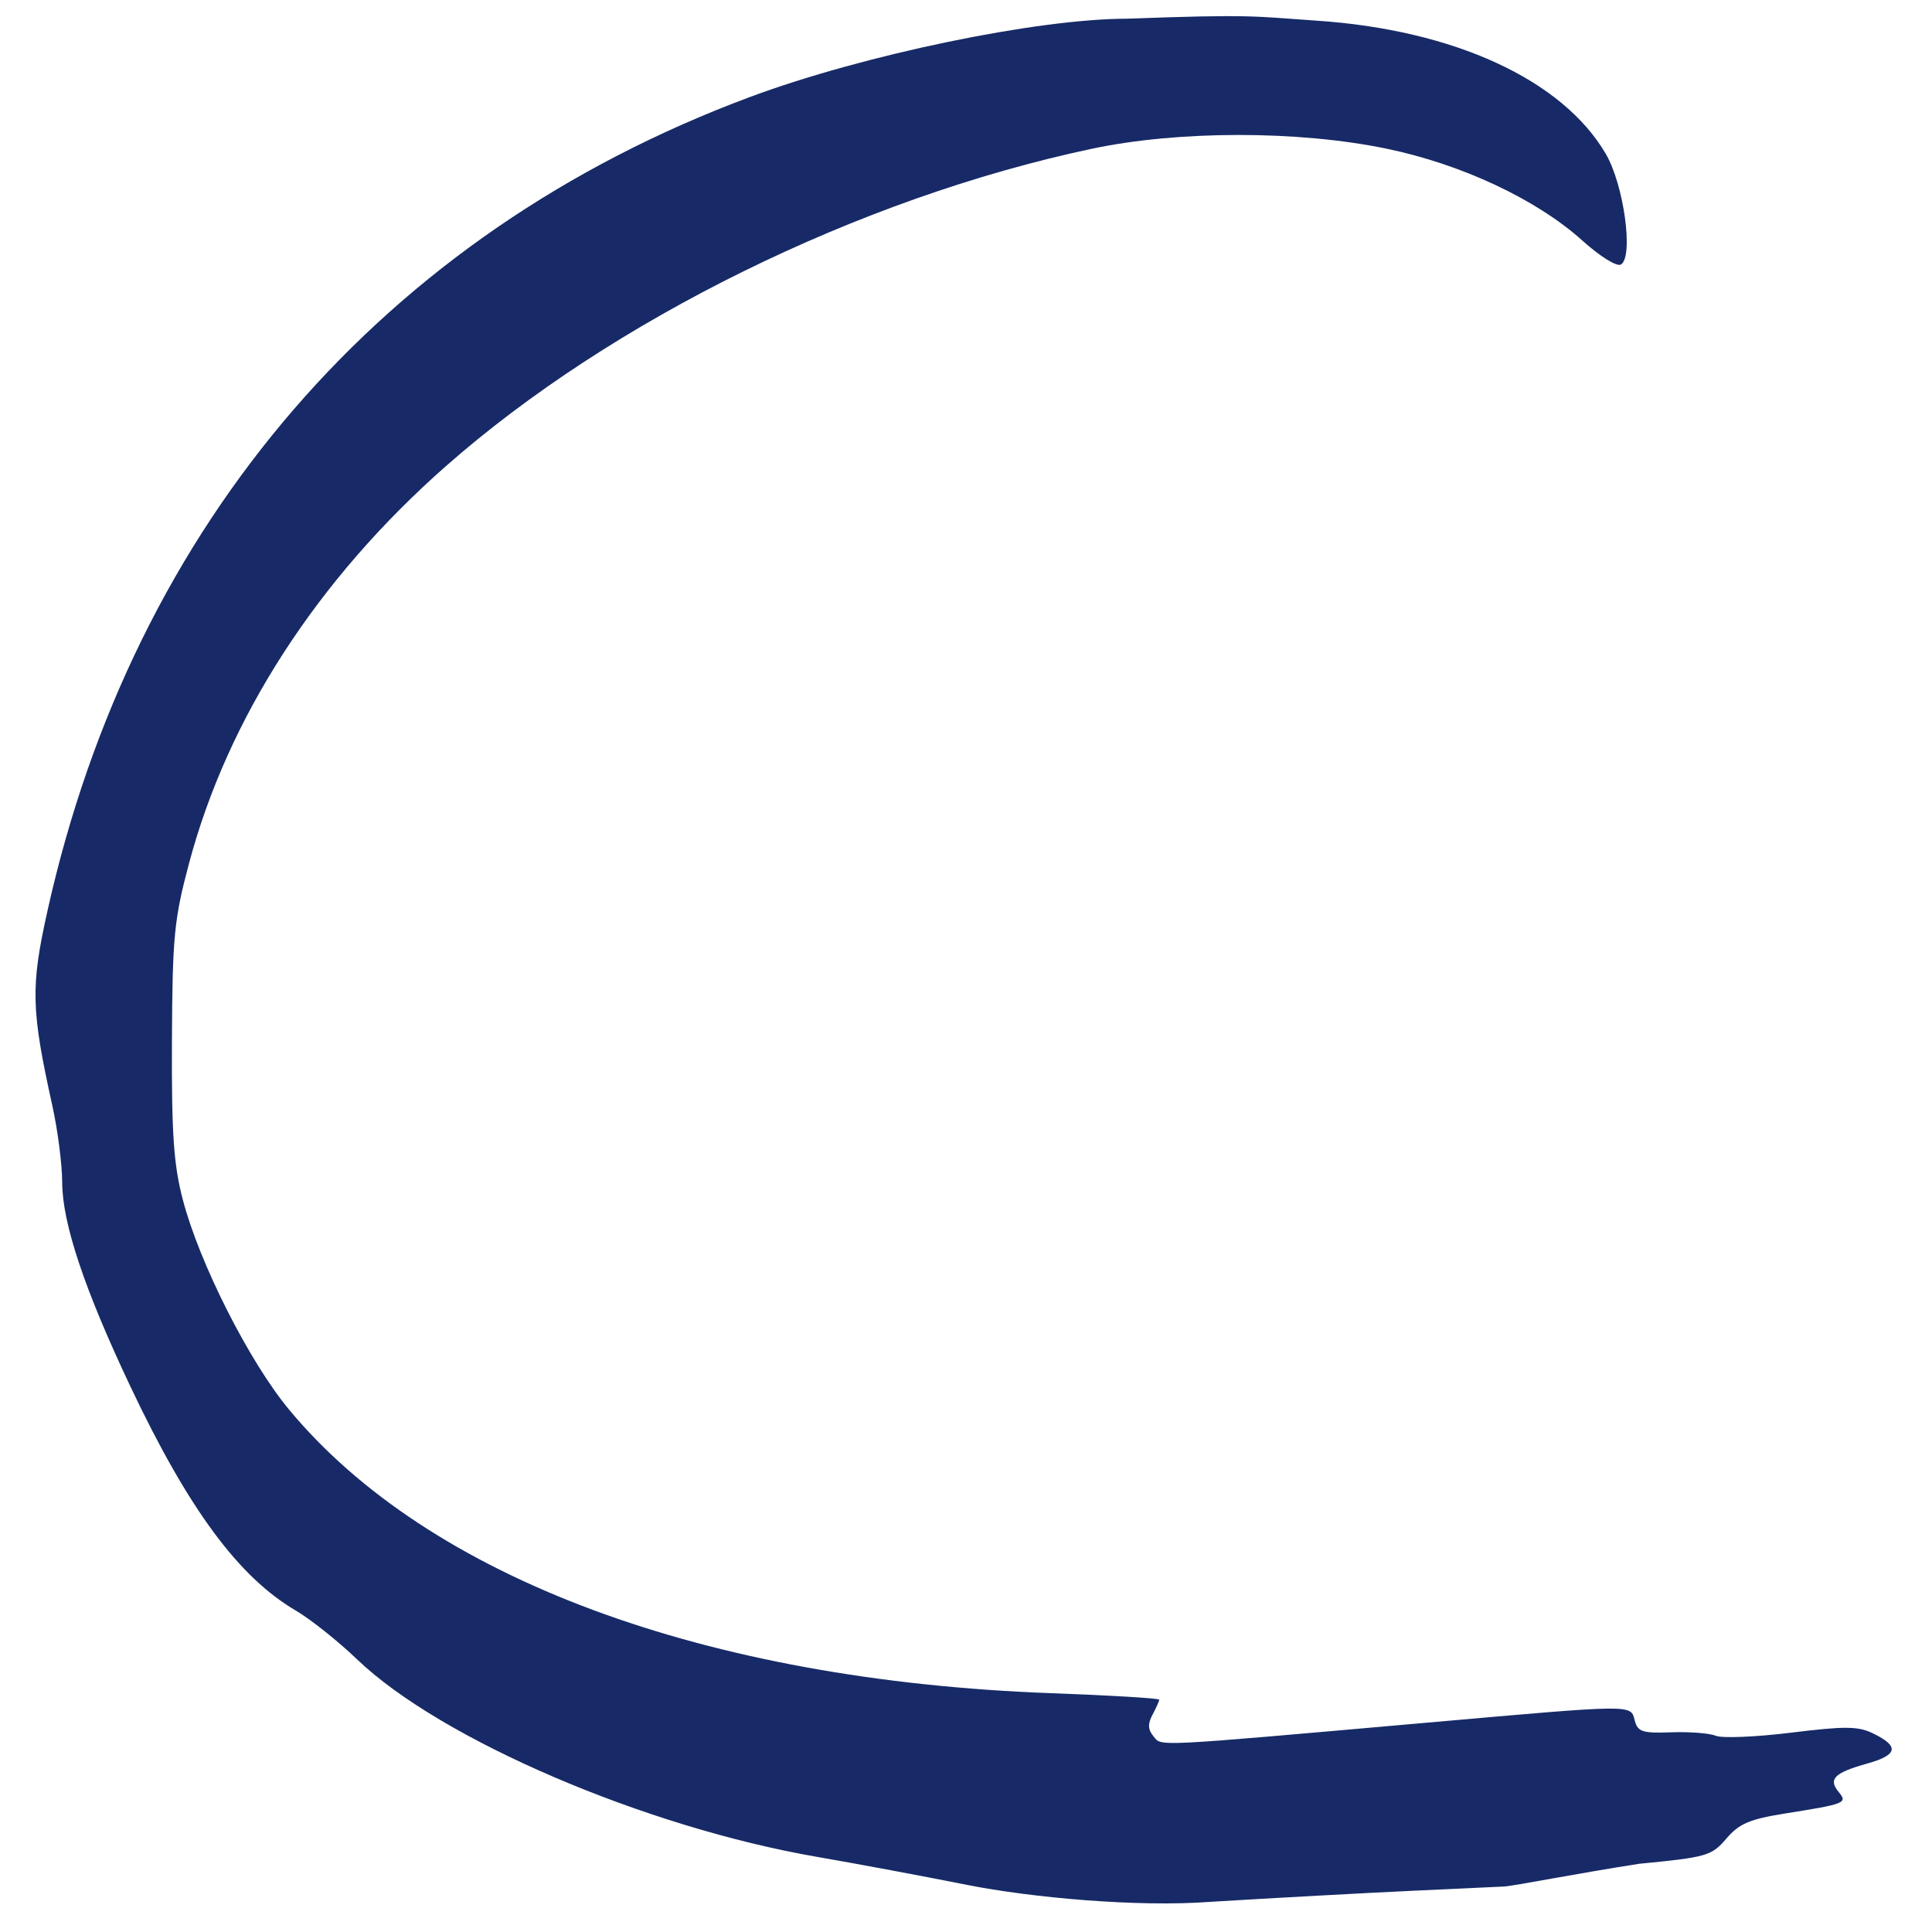 <?xml version="1.0" encoding="UTF-8" standalone="no"?>
<!-- Created with Inkscape (http://www.inkscape.org/) -->

<svg
   xmlns:dc="http://purl.org/dc/elements/1.1/"
   xmlns:cc="http://creativecommons.org/ns#"
   xmlns:rdf="http://www.w3.org/1999/02/22-rdf-syntax-ns#"
   xmlns:svg="http://www.w3.org/2000/svg"
   xmlns="http://www.w3.org/2000/svg"
   xmlns:sodipodi="http://sodipodi.sourceforge.net/DTD/sodipodi-0.dtd"
   xmlns:inkscape="http://www.inkscape.org/namespaces/inkscape"
   width="109.361mm"
   height="109.361mm"
   viewBox="0 0 109.361 109.361"
   version="1.1"
   id="svg8"
   inkscape:version="0.92.4 (f8dce91, 2019-08-02)"
   sodipodi:docname="logo-outer.svg">
  <defs
     id="defs2" />
  <sodipodi:namedview
     id="base"
     pagecolor="#ffffff"
     bordercolor="#666666"
     borderopacity="1.0"
     inkscape:pageopacity="0.0"
     inkscape:pageshadow="2"
     inkscape:zoom="1.9326223"
     inkscape:cx="50.233493"
     inkscape:cy="205.39866"
     inkscape:document-units="mm"
     inkscape:current-layer="layer2"
     showgrid="false"
     inkscape:window-width="1859"
     inkscape:window-height="1025"
     inkscape:window-x="61"
     inkscape:window-y="27"
     inkscape:window-maximized="1" />
  <g
     inkscape:groupmode="layer"
     id="layer2"
     inkscape:label="Ebene 2">
    <path
       transform="translate(-21.671,-48.796)"
       style="fill:#fdfdfd;stroke-width:0.353;opacity:0"
       d="M 21.671,103.476 V 48.796 h 54.681 54.681 v 54.681 54.681 H 76.351 21.671 Z"
       id="path3858"
       inkscape:connector-curvature="0" />
  </g>
  <g
     inkscape:label="Ebene 1"
     inkscape:groupmode="layer"
     id="layer1"
     transform="translate(-21.671,-48.796)">
    <g
       id="g3842">
      <path
         style="fill:#172a67;stroke-width:0.353"
         d="m 106.8,155.583 -5.082,0.236 c -2.795,0.13 -7.988,0.414 -11.54,0.631 -4.139,0.311 -10.118,-0.238 -13.76,-0.958 -2.462,-0.492 -6.26,-1.202 -8.439,-1.577 -9.79,-1.685 -21.363,-6.65 -26.107,-11.201 -1.067,-1.024 -2.62,-2.259 -3.449,-2.746 -3.239,-1.898 -6.083,-5.747 -9.363,-12.674 -2.609,-5.509 -3.86,-9.248 -3.868,-11.562 -0.003,-1.017 -0.252,-2.96 -0.552,-4.318 -1.21,-5.475 -1.243,-6.741 -0.282,-11.059 4.892,-21.984 19.019,-38.347 39.774,-46.072 6.412,-2.386 16.256,-4.429 21.348,-4.429 7.012,-0.259 7.139,-0.137 10.714,0.111 7.78,0.519 13.914,3.343 16.371,7.536 1.024,1.747 1.585,5.819 0.863,6.265 -0.232,0.144 -1.172,-0.439 -2.204,-1.367 -2.578,-2.318 -6.822,-4.308 -11.062,-5.186 -5.018,-1.04 -11.798,-1.036 -16.714,0.009 -13.132,2.791 -27.142,9.68 -36.555,17.976 -7.269,6.406 -12.326,14.228 -14.519,22.458 -0.85,3.187 -0.943,4.158 -0.97,10.054 -0.024,5.26 0.095,7.006 0.616,8.996 0.938,3.59 3.76,9.166 6.01,11.877 7.914,9.536 23.522,15.341 43.172,16.057 3.347,0.122 6.085,0.287 6.085,0.366 0,0.08 -0.17,0.462 -0.377,0.85 -0.276,0.515 -0.262,0.844 0.052,1.222 0.481,0.58 -0.23,0.615 15.458,-0.768 11.869,-1.046 11.546,-1.043 11.788,-0.12 0.167,0.638 0.435,0.723 2.07,0.663 1.033,-0.038 2.169,0.051 2.524,0.198 0.355,0.147 2.275,0.067 4.267,-0.179 3.031,-0.374 3.784,-0.367 4.62,0.04 1.517,0.739 1.416,1.224 -0.357,1.72 -1.831,0.513 -2.186,0.872 -1.582,1.6 0.515,0.621 0.387,0.673 -3.008,1.213 -2.034,0.324 -2.625,0.575 -3.351,1.426 -0.833,0.976 -1.108,1.055 -4.939,1.425 -3.453,0.536 -7.111,1.257 -7.651,1.288 z"
         id="path3844"
         inkscape:connector-curvature="0"
         sodipodi:nodetypes="cccccccscsssccsccscsssccsscssccccccccccc" />
    </g>
  </g>
</svg>
